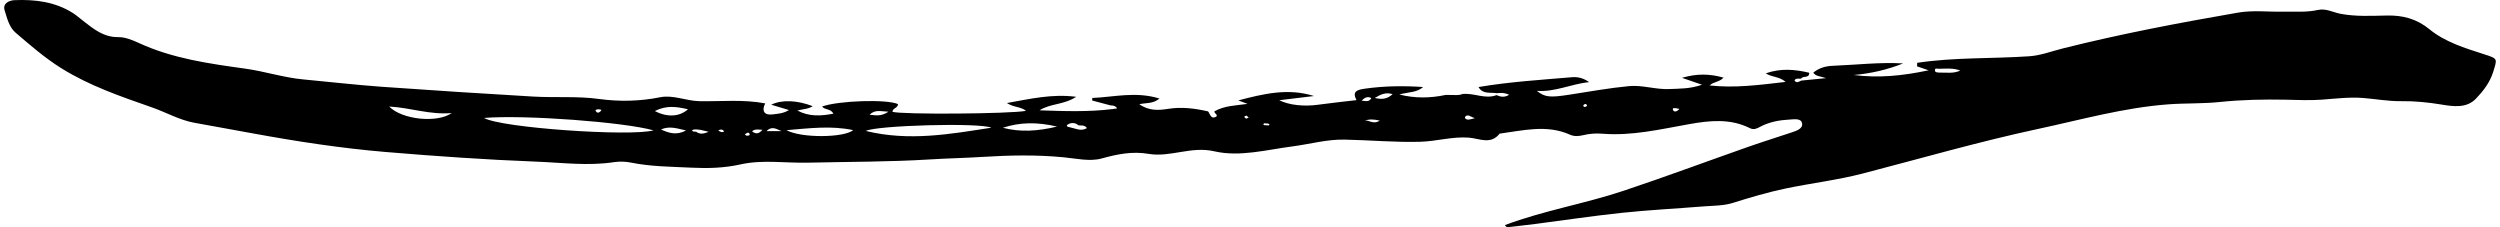 <svg version="1.1"
											id="Layer_1" xmlns="http://www.w3.org/2000/svg" x="0px" y="0px" width="100%"
											height="100%" viewBox="0 0 1231 111.899"
											enable-background="new 0 0 1231 111.899" xml:space="preserve" fit=""
											preserveAspectRatio="xMidYMid meet" focusable="false">
											<g>
												<path fill-rule="evenodd" clip-rule="evenodd" d="M344.815,63.914c-0.232,0.111-0.466,0.223-0.699,0.334
				C344.379,64.199,344.628,64.123,344.815,63.914z"></path>
												<path fill-rule="evenodd" clip-rule="evenodd" d="M719.832,46.012c0.056,0.004,0.111,0.009,0.167,0.012
				c0.021-0.11,0.067-0.188,0.105-0.278C719.997,45.813,719.905,45.901,719.832,46.012z"></path>
												<path fill-rule="evenodd" clip-rule="evenodd" d="M1223.249,26.74c-9.519-3.067-19.225-5.983-27.059-12.387
				c-6.231-5.095-13.049-6.859-20.761-6.715c-7.642,0.145-15.291,0.597-22.892-0.832c-3.719-0.7-7.229-2.793-11.193-1.904
				c-5.595,1.256-11.268,0.747-16.912,0.854c-7.492,0.141-15.158-0.803-22.448,0.461c-28.936,5.013-57.801,10.477-86.306,17.643
				c-5.467,1.374-10.771,3.46-16.462,3.847c-18.392,1.252-36.903,0.457-55.207,3.225c-0.008,0.584-0.015,1.169-0.021,1.752
				c0.001,0,0.001,0.001,0.001,0.001c1.427,0.485,2.854,0.97,5.664,1.925c-13.165,2.802-24.871,3.877-36.879,2.317
				c8.408-0.73,16.507-2.573,24.342-5.706c-11.602-0.658-23.085,0.709-34.6,1.171c-3.579,0.145-6.855,1.048-9.65,3.381l0,0h0.001
				c1.166,1.76,3.28,1.739,6.31,2.7c-5,0.49-8.634,0.847-12.268,1.202l0,0v0.001c-1.084,0.44-2.17,1.562-3.313-0.083
				c0.8-1.398,2.192-0.652,3.29-0.892c0.873-1.58,4.073,0.041,3.967-2.885c-7.031-1.675-14.031-2.309-21.41,0.3
				c3.075,1.973,6.559,1.434,9.8,4.212c-12.99,1.51-25.106,3.123-37.409,1.743c1.906-1.912,4.755-1.569,6.845-3.841
				c-6.92-1.986-13.32-2.019-20.488,0.087c3.427,1.178,6.213,2.136,9.884,3.398c-5.95,2.085-11.068,1.896-16.17,2.127
				c-6.681,0.302-13.209-2.063-19.764-1.444c-9.887,0.934-19.693,2.738-29.522,4.243c-9.548,1.461-11.913,1.249-15.876-1.903
				c8.984,0.627,16.81-3.348,25.74-4.323c-2.928-2.012-5.535-2.651-8.472-2.399c-15.36,1.314-30.757,2.262-45.985,4.834l0,0
				c2.054,3.7,5.786,2.488,8.913,3.045v-0.001c1.806-0.152,3.621-0.432,6.155,0.779c-2.449,1.51-4.308,0.957-6.189,0.158
				c-5.704,2.199-11.237-1.271-16.897-0.508l-0.008-0.298c0,0,0.006,0.308,0.007,0.303c-1.95,0.805-3.99,0.354-5.993,0.428l0,0
				c0,0,0,0-0.001,0l0,0l0,0c-0.743-0.003-1.484-0.006-2.228-0.009c-7.604,1.627-15.182,1.701-22.749-0.213
				c0.402-0.132,0.811-0.24,1.221-0.339c-0.059-0.021-0.117-0.037-0.176-0.061c0.077,0.019,0.148,0.031,0.224,0.049
				c3.604-0.855,7.453-0.682,10.452-3.343c-9.603-0.636-19.165-0.538-28.73,0.824c-3.856,0.549-6.357,1.384-4.088,5.635
				c-6.607,0.783-12.869,1.429-19.101,2.29c-6.514,0.899-13.948,0.26-18.942-2.244c6.237-0.753,11.671-1.408,17.104-2.064
				c-12.71-4.053-24.961-1.072-37.256,2.151c1.517,0.573,3.033,1.147,4.55,1.722c-5.615,0.803-11.267,0.812-16.314,3.664
				c-0.18,1.051,2.267,1.934,0.647,2.75c-2.381,1.2-2.753-1.453-3.784-2.732c-6.475-1.455-12.882-2.311-19.629-1.243
				c-4.477,0.709-9.433,1.142-14.226-2.301c3.547-0.726,6.761-0.129,9.946-2.78c-11.626-3.599-22.341-0.737-33.086-0.271
				c-0.015,0.419-0.029,0.839-0.043,1.258c3.019,0.799,6.036,1.598,9.055,2.396c1.302-0.006,2.481,0.256,3.226,1.473
				c-0.752,0.111-1.504,0.223-2.257,0.333c0,0,0-0.001-0.001-0.001l0,0c-11.944,1.488-23.916,1.021-35.954,0.618
				c5.289-3.438,11.943-2.614,18.032-6.657c-11.963-1.536-22.574,1.025-34.105,3.067c3.402,2.25,6.808,1.708,9.412,3.839
				c-7.578,1.54-61.684,1.895-65.769,0.476c0.055-1.869,2.809-1.846,2.707-3.803c-5.563-2.471-29.215-1.718-37.356,1.199
				c1.325,1.803,4.22,0.915,5.583,3.531c-6.217,1.183-12.063,1.514-17.752-1.562c2.578-0.702,5.281-0.655,7.562-2.125
				c-7.649-2.971-15.296-3.287-20.448-0.726c2.913,0.874,5.648,1.695,8.728,2.62c-2.81,1.778-5.576,1.826-8.145,2.157
				c-4.032,0.521-5.421-1.818-3.523-5.42c-10.763-2.076-21.62-0.893-32.413-1.104c-6.533-0.127-12.938-3.196-19.253-1.938
				c-10.113,2.014-20.044,2.245-30.189,0.857c-10.749-1.471-21.626-0.549-32.42-1.185c-24.884-1.466-49.764-3.039-74.627-4.826
				c-12.913-0.929-25.784-2.428-38.677-3.627c-9.627-0.896-18.844-3.96-28.387-5.283c-17.951-2.489-35.884-4.977-52.595-12.699
				c-3.135-1.448-6.681-2.868-10.021-2.832C51.008,18.353,46.114,14.298,41,10.319c-1.707-1.329-3.34-2.78-5.16-3.931
				C27.047,0.83,17.198-0.34,7.125,0.077C4.581,0.182,1.201,1.641,2.266,5.043c1.217,3.887,2.189,8.305,5.443,11.082
				c7.195,6.142,14.303,12.352,22.418,17.424c13.992,8.746,29.385,13.97,44.773,19.355c6.897,2.415,13.489,6.186,20.562,7.498
				c9.607,1.782,19.24,3.479,28.865,5.245c21.693,3.98,43.528,7.337,65.512,9.184c24.669,2.071,49.389,3.8,74.121,4.755
				c12.738,0.491,25.539,2.211,38.344,0.259c2.754-0.42,5.729-0.321,8.463,0.23c9.839,1.984,19.833,1.987,29.77,2.483
				c8.064,0.402,16.057,0.182,24.169-1.626c10.863-2.421,22.152-0.577,33.251-0.839c19.972-0.471,39.976-0.355,59.91-1.594
				c8.623-0.535,17.268-0.698,25.891-1.24c13.269-0.835,26.602-1.109,39.91,0.18c6.258,0.606,12.988,2.189,18.752,0.599
				c7.768-2.143,15.088-3.642,23.111-2.282c10.756,1.822,21.012-3.884,32.342-1.27c12.61,2.908,25.698-0.747,38.488-2.397
				c8.545-1.103,16.876-3.51,25.642-3.353c12.479,0.223,24.92,1.437,37.428,1.062c7.99-0.239,15.776-2.642,23.795-2.035
				c5.238,0.396,10.772,3.652,15.206-1.972c11.584-1.529,23.193-4.613,34.674,0.536c2.097,0.94,4.326,0.739,6.39,0.24
				c3.133-0.759,6.287-0.999,9.425-0.742c14.638,1.198,28.727-2.204,42.952-4.727c10.019-1.776,20.154-2.835,29.777,2.002
				c2.003,1.007,3.535,0.127,5.146-0.726c4.51-2.388,9.4-3.234,14.407-3.517c2.27-0.128,5.621-0.708,6.129,1.782
				c0.553,2.712-2.677,3.735-5.021,4.525c-7.094,2.39-14.251,4.594-21.312,7.073c-20.558,7.22-40.979,14.844-61.646,21.727
				c-19.216,6.398-39.349,9.726-58.368,16.872c0.321,0.353,0.643,0.705,0.964,1.059c0,0-0.001,0.001-0.002,0.001
				c0.001,0,0.001,0,0.002,0c4.615-0.531,9.237-1.01,13.845-1.603c14.312-1.845,28.59-4.01,42.937-5.521
				c13.205-1.391,26.485-2.056,39.726-3.126c4.95-0.399,10.121-0.274,14.767-1.737c8.568-2.698,17.168-5.243,25.936-7.082
				c12.655-2.654,25.587-4.16,38.078-7.401c28.758-7.464,57.319-15.728,86.376-21.963c21.213-4.552,42.157-10.452,63.99-12.092
				c8.458-0.635,16.911-0.266,25.375-1.153c10.723-1.124,21.592-1.347,32.382-1.143c5.97,0.112,11.876,0.444,17.875-0.011
				c6.773-0.514,13.699-1.348,20.35-0.829c6.233,0.487,12.472,1.661,18.79,1.569c6.669-0.097,13.216,0.585,19.813,1.666
				c5.826,0.955,12.371,1.941,17.017-2.942c3.593-3.777,6.87-7.965,8.503-13.312C1229.645,28.867,1230.031,28.925,1223.249,26.74z
				 M294.76,53.811c0.443-0.025,0.9,0.191,1.393,0.309c-0.516,1.125-1.709,1.682-2.328,1.116
				C292.454,53.987,293.847,53.864,294.76,53.811z M191.644,52.458c10.472,0.565,20.094,4.18,30.792,3.203
				C215.22,60.743,197.86,58.894,191.644,52.458z M238.348,58.07c19.924-1.629,69.094,2.047,83.453,6.123
				C310.321,67.338,246.358,62.945,238.348,58.07z M325.483,63.773c4.004-1.876,7.767-0.568,12.271,0.448
				C333.092,66.843,329.265,65.432,325.483,63.773z M322.443,54.671c5.823-2.956,10.774-2.133,16.312-0.87
				C334.604,57.533,328.534,57.875,322.443,54.671z M342.802,64.876L342.802,64.876c-0.686-0.189-1.604,0.255-2.042-0.768
				c1.346-0.706,2.711-0.263,4.055-0.195c1.376,0.328,2.752,0.655,4.128,0.983C346.81,65.792,344.753,66.366,342.802,64.876z
				 M353.672,64.255c1.127-0.613,2.06-0.757,2.898,0.457C355.436,65.437,354.612,64.868,353.672,64.255z M367.78,66.903
				c-0.395-0.243-0.734-0.453-1.075-0.663c0.5-0.332,0.966-0.78,1.516-0.942c0.233-0.068,0.907,0.447,0.925,0.726
				C369.209,67.041,368.264,66.543,367.78,66.903z M370.299,64.644c1.752-1.378,3.24-0.72,5.135-0.731
				C373.682,65.837,372.274,66.26,370.299,64.644z M437.475,55.003c-3.658,2.456-6.197,1.764-9.297,1.497
				C430.903,53.814,433.598,54.83,437.475,55.003z M377.43,64.572c2.752-2.824,5.067-0.887,7.399,0
				C382.573,64.572,380.317,64.572,377.43,64.572z M387.256,64.087c11.273-0.908,22.041-2.337,32.86-0.008
				C415.622,67.886,394.328,68.068,387.256,64.087z M426.317,64.471c5.232-2.736,55.792-4.186,61.849-1.601
				C467.856,66.039,447.564,69.691,426.317,64.471z M493.797,62.911c8.333-2.73,16.756-2.929,26.704-0.582
				C510.721,64.658,502.308,65.137,493.797,62.911z M526.986,62.719c-1.354-0.196-2.677-0.757-0.629-1.732
				c1.363-0.65,3.259-0.591,4.639,0.721c1.398,0.201,3.002-0.314,4.212,1.361C532.315,64.834,529.66,63.265,526.986,62.719z
				 M613.547,58.389c-0.36-0.114-0.61-0.579-0.908-0.893c0.34-0.192,0.699-0.562,1.015-0.528c0.344,0.037,0.647,0.449,1.199,0.876
				C614.239,58.121,613.823,58.477,613.547,58.389z M624.85,61.76c-0.94-0.084-2.671-0.074-2.693-0.268
				c-0.149-1.263,0.982-0.588,1.57-0.702c0.416-0.081,0.9,0.188,1.354,0.302C625.004,61.315,624.927,61.538,624.85,61.76z
				 M675.232,48.289c-0.996,1.983-2.633,1.545-4.798,1.242C672.083,47.919,673.467,47.385,675.232,48.289z M671.888,59.452
				c2.209-0.818,4.349-0.804,7.523-0.072C675.996,61.583,674.083,58.806,671.888,59.452z M676.933,48.241
				c3.053-1.829,5.371-2.926,8.801-1.883C683.092,48.756,680.599,49.09,676.933,48.241z M721.359,58.148
				c-0.112-0.135,0.043-0.693,0.239-0.854c1.442-1.18,2.283,0.241,4.669,0.874C723.649,58.881,722.395,59.388,721.359,58.148z
				 M780.426,52.714c-0.658-0.18-1.076-0.476-0.699-0.977c0.239-0.319,0.776-0.565,1.172-0.554c0.211,0.007,0.403,0.63,0.604,0.975
				C781.106,52.363,780.711,52.567,780.426,52.714z M824.039,54.554c-0.983-1.365,0.188-1.415,1.214-1.269
				c0.433,0.062,0.858,0.17,1.663,0.333C825.828,55.021,824.458,55.137,824.039,54.554z M954.963,35.742L954.963,35.742
				c-0.952-0.03-2.27-0.059-2.225-1.163c0.055-1.357,1.433-0.583,2.24-0.728c3.442-0.02,6.922-0.443,10.288,0.899
				C961.909,36.319,958.403,35.681,954.963,35.742z"></path>
											</g>
										</svg>